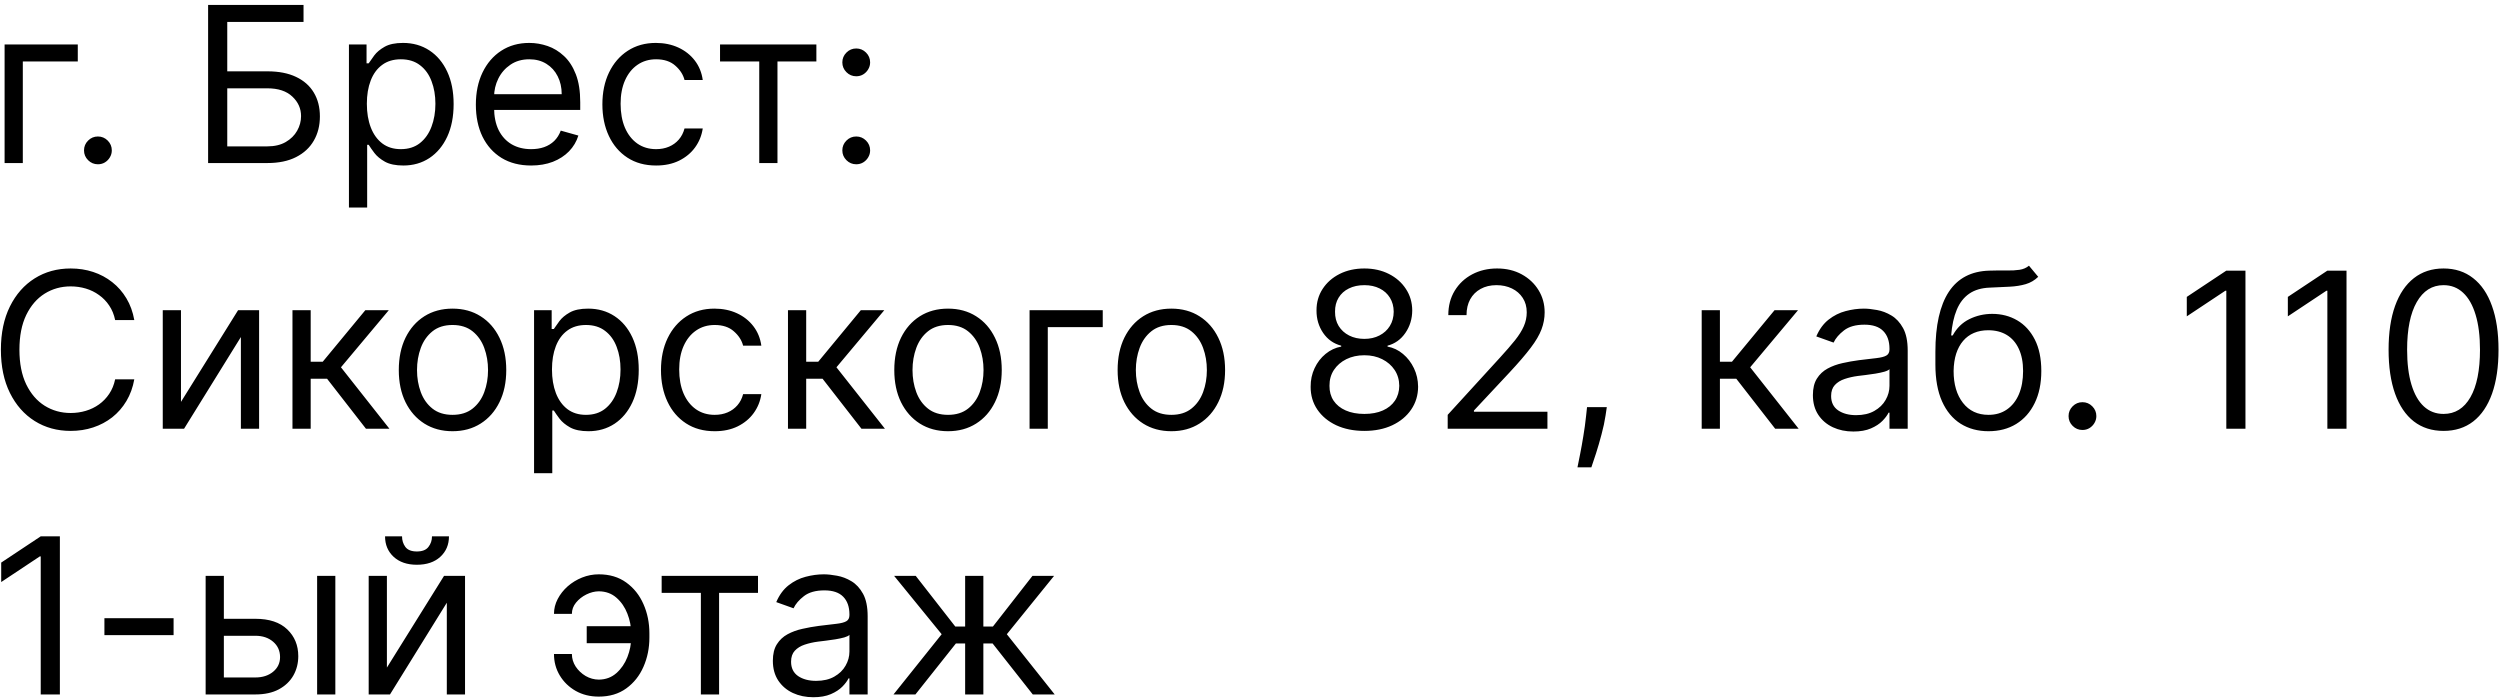 <?xml version="1.0" encoding="UTF-8"?> <svg xmlns="http://www.w3.org/2000/svg" width="414" height="116" viewBox="0 0 414 116" fill="none"><path d="M12.881 7.364V10.176H3.778V27H0.761V7.364H12.881ZM16.214 27.204C15.584 27.204 15.042 26.979 14.591 26.527C14.139 26.075 13.913 25.534 13.913 24.903C13.913 24.273 14.139 23.732 14.591 23.28C15.042 22.828 15.584 22.602 16.214 22.602C16.845 22.602 17.386 22.828 17.838 23.28C18.289 23.732 18.515 24.273 18.515 24.903C18.515 25.321 18.409 25.704 18.196 26.054C17.991 26.403 17.714 26.685 17.365 26.898C17.024 27.102 16.64 27.204 16.214 27.204ZM34.463 27V0.818H50.265V3.631H37.634V11.812H44.282C46.157 11.812 47.738 12.119 49.025 12.733C50.32 13.347 51.3 14.212 51.965 15.328C52.638 16.445 52.975 17.761 52.975 19.278C52.975 20.796 52.638 22.134 51.965 23.293C51.3 24.452 50.32 25.359 49.025 26.016C47.738 26.672 46.157 27 44.282 27H34.463ZM37.634 24.239H44.282C45.475 24.239 46.485 24 47.311 23.523C48.147 23.037 48.777 22.415 49.203 21.656C49.638 20.889 49.855 20.079 49.855 19.227C49.855 17.974 49.374 16.896 48.411 15.993C47.448 15.081 46.071 14.625 44.282 14.625H37.634V24.239ZM57.785 34.364V7.364H60.7V10.483H61.057C61.279 10.142 61.586 9.707 61.978 9.179C62.379 8.642 62.95 8.165 63.691 7.747C64.441 7.321 65.455 7.108 66.734 7.108C68.387 7.108 69.844 7.521 71.106 8.348C72.367 9.175 73.352 10.347 74.059 11.864C74.766 13.381 75.12 15.171 75.12 17.233C75.12 19.312 74.766 21.115 74.059 22.641C73.352 24.158 72.371 25.334 71.119 26.169C69.866 26.996 68.421 27.409 66.785 27.409C65.523 27.409 64.513 27.2 63.755 26.783C62.996 26.357 62.413 25.875 62.004 25.338C61.594 24.793 61.279 24.341 61.057 23.983H60.802V34.364H57.785ZM60.751 17.182C60.751 18.665 60.968 19.973 61.403 21.107C61.837 22.232 62.472 23.114 63.307 23.753C64.143 24.384 65.165 24.699 66.376 24.699C67.637 24.699 68.69 24.366 69.533 23.702C70.386 23.028 71.025 22.125 71.451 20.991C71.886 19.849 72.103 18.579 72.103 17.182C72.103 15.801 71.89 14.557 71.464 13.449C71.046 12.332 70.411 11.45 69.559 10.803C68.715 10.146 67.654 9.818 66.376 9.818C65.148 9.818 64.117 10.129 63.282 10.751C62.447 11.365 61.816 12.226 61.39 13.334C60.964 14.433 60.751 15.716 60.751 17.182ZM87.955 27.409C86.063 27.409 84.431 26.991 83.059 26.156C81.695 25.312 80.643 24.136 79.901 22.628C79.168 21.111 78.802 19.347 78.802 17.335C78.802 15.324 79.168 13.551 79.901 12.017C80.643 10.474 81.674 9.273 82.995 8.412C84.325 7.543 85.876 7.108 87.648 7.108C88.671 7.108 89.681 7.278 90.678 7.619C91.675 7.96 92.583 8.514 93.401 9.281C94.219 10.04 94.871 11.046 95.357 12.298C95.843 13.551 96.086 15.094 96.086 16.926V18.204H80.95V15.597H93.018C93.018 14.489 92.796 13.5 92.353 12.631C91.918 11.761 91.296 11.075 90.487 10.572C89.685 10.07 88.739 9.818 87.648 9.818C86.447 9.818 85.407 10.117 84.529 10.713C83.66 11.301 82.991 12.068 82.522 13.014C82.053 13.96 81.819 14.974 81.819 16.057V17.796C81.819 19.278 82.075 20.535 82.586 21.567C83.106 22.59 83.826 23.369 84.746 23.906C85.667 24.435 86.737 24.699 87.955 24.699C88.748 24.699 89.464 24.588 90.103 24.366C90.751 24.136 91.309 23.796 91.778 23.344C92.246 22.884 92.609 22.312 92.864 21.631L95.779 22.449C95.472 23.438 94.957 24.307 94.232 25.057C93.508 25.798 92.613 26.378 91.548 26.796C90.482 27.204 89.285 27.409 87.955 27.409ZM108.653 27.409C106.812 27.409 105.227 26.974 103.897 26.105C102.567 25.236 101.545 24.038 100.829 22.513C100.113 20.987 99.755 19.244 99.755 17.284C99.755 15.29 100.121 13.53 100.854 12.004C101.596 10.47 102.627 9.273 103.948 8.412C105.278 7.543 106.829 7.108 108.602 7.108C109.982 7.108 111.227 7.364 112.335 7.875C113.442 8.386 114.35 9.102 115.058 10.023C115.765 10.943 116.204 12.017 116.374 13.244H113.357C113.127 12.349 112.616 11.557 111.823 10.867C111.039 10.168 109.982 9.818 108.653 9.818C107.477 9.818 106.445 10.125 105.559 10.739C104.681 11.344 103.995 12.2 103.501 13.308C103.015 14.408 102.772 15.699 102.772 17.182C102.772 18.699 103.011 20.02 103.488 21.145C103.974 22.27 104.656 23.143 105.533 23.766C106.42 24.388 107.46 24.699 108.653 24.699C109.437 24.699 110.148 24.562 110.788 24.29C111.427 24.017 111.968 23.625 112.411 23.114C112.854 22.602 113.17 21.989 113.357 21.273H116.374C116.204 22.432 115.782 23.476 115.109 24.405C114.444 25.325 113.562 26.058 112.462 26.604C111.371 27.141 110.102 27.409 108.653 27.409ZM119.238 10.176V7.364H135.192V10.176H128.749V27H125.732V10.176H119.238ZM141.792 27.204C141.162 27.204 140.62 26.979 140.169 26.527C139.717 26.075 139.491 25.534 139.491 24.903C139.491 24.273 139.717 23.732 140.169 23.28C140.62 22.828 141.162 22.602 141.792 22.602C142.423 22.602 142.964 22.828 143.416 23.28C143.868 23.732 144.093 24.273 144.093 24.903C144.093 25.321 143.987 25.704 143.774 26.054C143.569 26.403 143.292 26.685 142.943 26.898C142.602 27.102 142.218 27.204 141.792 27.204ZM141.792 12.631C141.162 12.631 140.62 12.405 140.169 11.953C139.717 11.501 139.491 10.96 139.491 10.329C139.491 9.699 139.717 9.158 140.169 8.706C140.62 8.254 141.162 8.028 141.792 8.028C142.423 8.028 142.964 8.254 143.416 8.706C143.868 9.158 144.093 9.699 144.093 10.329C144.093 10.747 143.987 11.131 143.774 11.48C143.569 11.829 143.292 12.111 142.943 12.324C142.602 12.528 142.218 12.631 141.792 12.631ZM22.239 53H19.068C18.881 52.088 18.553 51.287 18.084 50.597C17.624 49.906 17.061 49.327 16.396 48.858C15.74 48.381 15.011 48.023 14.21 47.784C13.409 47.545 12.574 47.426 11.704 47.426C10.119 47.426 8.683 47.827 7.396 48.628C6.118 49.429 5.099 50.609 4.341 52.169C3.591 53.729 3.216 55.642 3.216 57.909C3.216 60.176 3.591 62.09 4.341 63.649C5.099 65.209 6.118 66.389 7.396 67.19C8.683 67.992 10.119 68.392 11.704 68.392C12.574 68.392 13.409 68.273 14.21 68.034C15.011 67.796 15.74 67.442 16.396 66.973C17.061 66.496 17.624 65.912 18.084 65.222C18.553 64.523 18.881 63.722 19.068 62.818H22.239C22 64.156 21.565 65.354 20.935 66.41C20.304 67.467 19.52 68.367 18.582 69.108C17.645 69.841 16.592 70.399 15.425 70.783C14.266 71.166 13.026 71.358 11.704 71.358C9.472 71.358 7.486 70.812 5.747 69.722C4.009 68.631 2.641 67.079 1.643 65.068C0.646 63.057 0.148 60.67 0.148 57.909C0.148 55.148 0.646 52.761 1.643 50.75C2.641 48.739 4.009 47.188 5.747 46.097C7.486 45.006 9.472 44.46 11.704 44.46C13.026 44.46 14.266 44.652 15.425 45.035C16.592 45.419 17.645 45.981 18.582 46.723C19.52 47.456 20.304 48.351 20.935 49.408C21.565 50.456 22 51.653 22.239 53ZM29.97 66.551L39.43 51.364H42.907V71H39.89V55.812L30.481 71H26.953V51.364H29.97V66.551ZM48.433 71V51.364H51.45V59.903H53.445L60.501 51.364H64.388L56.462 60.824L64.49 71H60.604L54.16 62.716H51.45V71H48.433ZM74.938 71.409C73.165 71.409 71.61 70.987 70.272 70.144C68.942 69.3 67.902 68.119 67.152 66.602C66.411 65.085 66.04 63.312 66.04 61.284C66.04 59.239 66.411 57.453 67.152 55.928C67.902 54.402 68.942 53.217 70.272 52.374C71.61 51.53 73.165 51.108 74.938 51.108C76.711 51.108 78.262 51.53 79.591 52.374C80.929 53.217 81.969 54.402 82.711 55.928C83.461 57.453 83.836 59.239 83.836 61.284C83.836 63.312 83.461 65.085 82.711 66.602C81.969 68.119 80.929 69.3 79.591 70.144C78.262 70.987 76.711 71.409 74.938 71.409ZM74.938 68.699C76.284 68.699 77.392 68.354 78.262 67.663C79.131 66.973 79.775 66.065 80.192 64.94C80.61 63.815 80.819 62.597 80.819 61.284C80.819 59.972 80.61 58.749 80.192 57.615C79.775 56.481 79.131 55.565 78.262 54.867C77.392 54.168 76.284 53.818 74.938 53.818C73.591 53.818 72.483 54.168 71.614 54.867C70.745 55.565 70.101 56.481 69.684 57.615C69.266 58.749 69.057 59.972 69.057 61.284C69.057 62.597 69.266 63.815 69.684 64.94C70.101 66.065 70.745 66.973 71.614 67.663C72.483 68.354 73.591 68.699 74.938 68.699ZM88.441 78.364V51.364H91.356V54.483H91.714C91.935 54.142 92.242 53.707 92.634 53.179C93.035 52.642 93.606 52.165 94.347 51.747C95.097 51.321 96.112 51.108 97.39 51.108C99.043 51.108 100.501 51.521 101.762 52.348C103.023 53.175 104.008 54.347 104.715 55.864C105.423 57.381 105.776 59.17 105.776 61.233C105.776 63.312 105.423 65.115 104.715 66.641C104.008 68.158 103.028 69.334 101.775 70.169C100.522 70.996 99.077 71.409 97.441 71.409C96.18 71.409 95.17 71.2 94.411 70.783C93.653 70.356 93.069 69.875 92.66 69.338C92.251 68.793 91.935 68.341 91.714 67.983H91.458V78.364H88.441ZM91.407 61.182C91.407 62.665 91.624 63.973 92.059 65.106C92.494 66.231 93.129 67.114 93.964 67.753C94.799 68.383 95.822 68.699 97.032 68.699C98.293 68.699 99.346 68.367 100.19 67.702C101.042 67.028 101.681 66.125 102.107 64.992C102.542 63.849 102.759 62.58 102.759 61.182C102.759 59.801 102.546 58.557 102.12 57.449C101.702 56.332 101.067 55.45 100.215 54.803C99.371 54.146 98.31 53.818 97.032 53.818C95.805 53.818 94.773 54.129 93.938 54.751C93.103 55.365 92.472 56.226 92.046 57.334C91.62 58.433 91.407 59.716 91.407 61.182ZM118.356 71.409C116.515 71.409 114.93 70.974 113.6 70.105C112.271 69.236 111.248 68.038 110.532 66.513C109.816 64.987 109.458 63.244 109.458 61.284C109.458 59.29 109.825 57.53 110.558 56.004C111.299 54.47 112.33 53.273 113.651 52.412C114.981 51.543 116.532 51.108 118.305 51.108C119.685 51.108 120.93 51.364 122.038 51.875C123.146 52.386 124.053 53.102 124.761 54.023C125.468 54.943 125.907 56.017 126.077 57.244H123.06C122.83 56.349 122.319 55.557 121.526 54.867C120.742 54.168 119.685 53.818 118.356 53.818C117.18 53.818 116.148 54.125 115.262 54.739C114.384 55.344 113.698 56.2 113.204 57.308C112.718 58.408 112.475 59.699 112.475 61.182C112.475 62.699 112.714 64.02 113.191 65.145C113.677 66.27 114.359 67.144 115.237 67.766C116.123 68.388 117.163 68.699 118.356 68.699C119.14 68.699 119.852 68.562 120.491 68.29C121.13 68.017 121.671 67.625 122.114 67.114C122.558 66.602 122.873 65.989 123.06 65.273H126.077C125.907 66.432 125.485 67.476 124.812 68.405C124.147 69.325 123.265 70.058 122.165 70.604C121.075 71.141 119.805 71.409 118.356 71.409ZM130.488 71V51.364H133.505V59.903H135.499L142.556 51.364H146.442L138.516 60.824L146.545 71H142.658L136.215 62.716H133.505V71H130.488ZM156.993 71.409C155.22 71.409 153.664 70.987 152.326 70.144C150.997 69.3 149.957 68.119 149.207 66.602C148.466 65.085 148.095 63.312 148.095 61.284C148.095 59.239 148.466 57.453 149.207 55.928C149.957 54.402 150.997 53.217 152.326 52.374C153.664 51.53 155.22 51.108 156.993 51.108C158.765 51.108 160.316 51.53 161.646 52.374C162.984 53.217 164.024 54.402 164.765 55.928C165.515 57.453 165.89 59.239 165.89 61.284C165.89 63.312 165.515 65.085 164.765 66.602C164.024 68.119 162.984 69.3 161.646 70.144C160.316 70.987 158.765 71.409 156.993 71.409ZM156.993 68.699C158.339 68.699 159.447 68.354 160.316 67.663C161.186 66.973 161.829 66.065 162.247 64.94C162.664 63.815 162.873 62.597 162.873 61.284C162.873 59.972 162.664 58.749 162.247 57.615C161.829 56.481 161.186 55.565 160.316 54.867C159.447 54.168 158.339 53.818 156.993 53.818C155.646 53.818 154.538 54.168 153.669 54.867C152.799 55.565 152.156 56.481 151.738 57.615C151.321 58.749 151.112 59.972 151.112 61.284C151.112 62.597 151.321 63.815 151.738 64.94C152.156 66.065 152.799 66.973 153.669 67.663C154.538 68.354 155.646 68.699 156.993 68.699ZM182.615 51.364V54.176H173.513V71H170.496V51.364H182.615ZM193.977 71.409C192.204 71.409 190.649 70.987 189.311 70.144C187.981 69.3 186.941 68.119 186.191 66.602C185.45 65.085 185.079 63.312 185.079 61.284C185.079 59.239 185.45 57.453 186.191 55.928C186.941 54.402 187.981 53.217 189.311 52.374C190.649 51.53 192.204 51.108 193.977 51.108C195.75 51.108 197.301 51.53 198.63 52.374C199.968 53.217 201.008 54.402 201.75 55.928C202.5 57.453 202.875 59.239 202.875 61.284C202.875 63.312 202.5 65.085 201.75 66.602C201.008 68.119 199.968 69.3 198.63 70.144C197.301 70.987 195.75 71.409 193.977 71.409ZM193.977 68.699C195.324 68.699 196.431 68.354 197.301 67.663C198.17 66.973 198.814 66.065 199.231 64.94C199.649 63.815 199.858 62.597 199.858 61.284C199.858 59.972 199.649 58.749 199.231 57.615C198.814 56.481 198.17 55.565 197.301 54.867C196.431 54.168 195.324 53.818 193.977 53.818C192.63 53.818 191.522 54.168 190.653 54.867C189.784 55.565 189.14 56.481 188.723 57.615C188.305 58.749 188.096 59.972 188.096 61.284C188.096 62.597 188.305 63.815 188.723 64.94C189.14 66.065 189.784 66.973 190.653 67.663C191.522 68.354 192.63 68.699 193.977 68.699ZM225.94 71.358C224.185 71.358 222.634 71.047 221.287 70.425C219.949 69.794 218.905 68.929 218.155 67.829C217.405 66.722 217.034 65.46 217.043 64.046C217.034 62.938 217.251 61.915 217.695 60.977C218.138 60.031 218.743 59.243 219.51 58.612C220.286 57.973 221.151 57.568 222.105 57.398V57.244C220.852 56.92 219.855 56.217 219.114 55.135C218.372 54.044 218.006 52.804 218.014 51.415C218.006 50.085 218.342 48.896 219.024 47.848C219.706 46.8 220.643 45.973 221.837 45.368C223.038 44.763 224.406 44.46 225.94 44.46C227.457 44.46 228.813 44.763 230.006 45.368C231.199 45.973 232.136 46.8 232.818 47.848C233.509 48.896 233.858 50.085 233.866 51.415C233.858 52.804 233.479 54.044 232.729 55.135C231.987 56.217 231.003 56.92 229.776 57.244V57.398C230.722 57.568 231.574 57.973 232.332 58.612C233.091 59.243 233.696 60.031 234.148 60.977C234.599 61.915 234.83 62.938 234.838 64.046C234.83 65.46 234.446 66.722 233.688 67.829C232.938 68.929 231.893 69.794 230.555 70.425C229.226 71.047 227.688 71.358 225.94 71.358ZM225.94 68.546C227.125 68.546 228.148 68.354 229.009 67.97C229.869 67.587 230.534 67.046 231.003 66.347C231.472 65.648 231.71 64.829 231.719 63.892C231.71 62.903 231.455 62.03 230.952 61.271C230.449 60.513 229.763 59.916 228.893 59.481C228.033 59.047 227.048 58.83 225.94 58.83C224.824 58.83 223.827 59.047 222.949 59.481C222.08 59.916 221.393 60.513 220.891 61.271C220.396 62.03 220.153 62.903 220.162 63.892C220.153 64.829 220.379 65.648 220.839 66.347C221.308 67.046 221.977 67.587 222.847 67.97C223.716 68.354 224.747 68.546 225.94 68.546ZM225.94 56.119C226.878 56.119 227.709 55.932 228.433 55.557C229.166 55.182 229.741 54.658 230.159 53.984C230.577 53.311 230.79 52.523 230.798 51.619C230.79 50.733 230.581 49.962 230.172 49.305C229.763 48.641 229.196 48.129 228.472 47.771C227.747 47.405 226.903 47.222 225.94 47.222C224.96 47.222 224.104 47.405 223.371 47.771C222.638 48.129 222.071 48.641 221.67 49.305C221.27 49.962 221.074 50.733 221.082 51.619C221.074 52.523 221.274 53.311 221.683 53.984C222.101 54.658 222.676 55.182 223.409 55.557C224.142 55.932 224.986 56.119 225.94 56.119ZM239.738 71V68.699L248.38 59.239C249.394 58.131 250.229 57.168 250.885 56.349C251.542 55.523 252.027 54.747 252.343 54.023C252.667 53.29 252.828 52.523 252.828 51.722C252.828 50.801 252.607 50.004 252.164 49.331C251.729 48.658 251.132 48.138 250.374 47.771C249.615 47.405 248.763 47.222 247.817 47.222C246.811 47.222 245.934 47.43 245.184 47.848C244.442 48.257 243.867 48.832 243.458 49.574C243.057 50.315 242.857 51.185 242.857 52.182H239.84C239.84 50.648 240.194 49.301 240.901 48.142C241.608 46.983 242.571 46.08 243.79 45.432C245.017 44.784 246.394 44.46 247.919 44.46C249.453 44.46 250.813 44.784 251.998 45.432C253.182 46.08 254.111 46.953 254.784 48.053C255.458 49.152 255.794 50.375 255.794 51.722C255.794 52.685 255.62 53.626 255.27 54.547C254.929 55.459 254.333 56.477 253.48 57.602C252.637 58.719 251.465 60.082 249.965 61.693L244.084 67.983V68.188H256.255V71H239.738ZM266.086 67.421L265.881 68.801C265.736 69.773 265.515 70.812 265.216 71.921C264.926 73.028 264.624 74.072 264.309 75.053C263.993 76.033 263.733 76.812 263.529 77.392H261.228C261.338 76.847 261.483 76.126 261.662 75.231C261.841 74.337 262.02 73.335 262.199 72.227C262.387 71.128 262.54 70.003 262.659 68.852L262.813 67.421H266.086ZM281.8 71V51.364H284.817V59.903H286.812L293.869 51.364H297.755L289.829 60.824L297.857 71H293.971L287.528 62.716H284.817V71H281.8ZM306.915 71.46C305.67 71.46 304.541 71.226 303.527 70.757C302.513 70.28 301.707 69.594 301.111 68.699C300.514 67.796 300.216 66.704 300.216 65.426C300.216 64.301 300.438 63.389 300.881 62.69C301.324 61.983 301.916 61.429 302.658 61.028C303.399 60.628 304.217 60.33 305.112 60.133C306.016 59.929 306.923 59.767 307.835 59.648C309.028 59.494 309.996 59.379 310.737 59.303C311.487 59.217 312.033 59.077 312.374 58.881C312.723 58.685 312.898 58.344 312.898 57.858V57.756C312.898 56.494 312.553 55.514 311.862 54.815C311.18 54.117 310.145 53.767 308.756 53.767C307.315 53.767 306.186 54.082 305.368 54.713C304.55 55.344 303.974 56.017 303.642 56.733L300.778 55.71C301.29 54.517 301.972 53.588 302.824 52.923C303.685 52.25 304.622 51.781 305.636 51.517C306.659 51.244 307.665 51.108 308.653 51.108C309.284 51.108 310.009 51.185 310.827 51.338C311.653 51.483 312.45 51.785 313.217 52.246C313.993 52.706 314.636 53.401 315.148 54.33C315.659 55.258 315.915 56.503 315.915 58.062V71H312.898V68.341H312.744C312.54 68.767 312.199 69.223 311.722 69.709C311.244 70.195 310.609 70.608 309.817 70.949C309.024 71.29 308.057 71.46 306.915 71.46ZM307.375 68.75C308.568 68.75 309.574 68.516 310.392 68.047C311.219 67.578 311.841 66.973 312.259 66.231C312.685 65.49 312.898 64.71 312.898 63.892V61.131C312.77 61.284 312.489 61.425 312.054 61.553C311.628 61.672 311.134 61.778 310.571 61.872C310.017 61.957 309.476 62.034 308.947 62.102C308.428 62.162 308.006 62.213 307.682 62.256C306.898 62.358 306.165 62.524 305.483 62.754C304.81 62.976 304.264 63.312 303.847 63.764C303.438 64.207 303.233 64.812 303.233 65.579C303.233 66.628 303.621 67.421 304.396 67.957C305.18 68.486 306.173 68.75 307.375 68.75ZM335.995 44L337.529 45.841C336.933 46.42 336.243 46.825 335.458 47.055C334.674 47.285 333.788 47.426 332.799 47.477C331.811 47.528 330.711 47.58 329.501 47.631C328.137 47.682 327.008 48.014 326.113 48.628C325.218 49.242 324.528 50.128 324.042 51.287C323.556 52.446 323.245 53.869 323.109 55.557H323.365C324.029 54.33 324.95 53.426 326.126 52.847C327.302 52.267 328.564 51.977 329.91 51.977C331.444 51.977 332.825 52.335 334.052 53.051C335.279 53.767 336.251 54.828 336.967 56.234C337.683 57.641 338.041 59.375 338.041 61.438C338.041 63.492 337.674 65.264 336.941 66.756C336.217 68.247 335.199 69.398 333.886 70.207C332.582 71.008 331.052 71.409 329.297 71.409C327.541 71.409 326.002 70.996 324.681 70.169C323.36 69.334 322.333 68.098 321.6 66.462C320.868 64.817 320.501 62.784 320.501 60.364V58.267C320.501 53.895 321.243 50.58 322.725 48.321C324.217 46.062 326.458 44.895 329.45 44.818C330.507 44.784 331.449 44.776 332.275 44.793C333.102 44.81 333.822 44.771 334.436 44.678C335.049 44.584 335.569 44.358 335.995 44ZM329.297 68.699C330.481 68.699 331.5 68.401 332.352 67.804C333.213 67.207 333.873 66.368 334.333 65.285C334.794 64.195 335.024 62.912 335.024 61.438C335.024 60.006 334.789 58.787 334.321 57.781C333.86 56.776 333.2 56.008 332.339 55.48C331.478 54.952 330.447 54.688 329.245 54.688C328.368 54.688 327.579 54.837 326.88 55.135C326.181 55.433 325.585 55.872 325.091 56.452C324.596 57.031 324.213 57.739 323.94 58.574C323.676 59.409 323.535 60.364 323.518 61.438C323.518 63.636 324.034 65.396 325.065 66.717C326.096 68.038 327.507 68.699 329.297 68.699ZM344.855 71.204C344.224 71.204 343.683 70.979 343.231 70.527C342.779 70.075 342.554 69.534 342.554 68.903C342.554 68.273 342.779 67.731 343.231 67.28C343.683 66.828 344.224 66.602 344.855 66.602C345.485 66.602 346.027 66.828 346.478 67.28C346.93 67.731 347.156 68.273 347.156 68.903C347.156 69.321 347.049 69.704 346.836 70.054C346.632 70.403 346.355 70.685 346.005 70.898C345.664 71.102 345.281 71.204 344.855 71.204ZM371.848 44.818V71H368.678V48.142H368.525L362.132 52.386V49.165L368.678 44.818H371.848ZM388.583 44.818V71H385.412V48.142H385.259L378.867 52.386V49.165L385.412 44.818H388.583ZM404.652 71.358C402.726 71.358 401.086 70.834 399.73 69.785C398.375 68.729 397.34 67.199 396.624 65.196C395.908 63.185 395.55 60.756 395.55 57.909C395.55 55.08 395.908 52.663 396.624 50.66C397.348 48.649 398.388 47.115 399.743 46.058C401.107 44.993 402.743 44.46 404.652 44.46C406.561 44.46 408.194 44.993 409.549 46.058C410.912 47.115 411.952 48.649 412.668 50.66C413.392 52.663 413.755 55.08 413.755 57.909C413.755 60.756 413.397 63.185 412.681 65.196C411.965 67.199 410.929 68.729 409.574 69.785C408.219 70.834 406.578 71.358 404.652 71.358ZM404.652 68.546C406.561 68.546 408.044 67.625 409.101 65.784C410.158 63.943 410.686 61.318 410.686 57.909C410.686 55.642 410.444 53.712 409.958 52.118C409.48 50.524 408.79 49.31 407.887 48.474C406.992 47.639 405.914 47.222 404.652 47.222C402.76 47.222 401.282 48.155 400.216 50.021C399.151 51.879 398.618 54.508 398.618 57.909C398.618 60.176 398.857 62.102 399.334 63.688C399.811 65.273 400.498 66.479 401.392 67.305C402.296 68.132 403.382 68.546 404.652 68.546ZM9.915 88.818V115H6.744V92.142H6.591L0.199 96.386V93.165L6.744 88.818H9.915ZM28.746 102.369V105.182H17.291V102.369H28.746ZM36.662 102.472H42.287C44.588 102.472 46.348 103.055 47.567 104.223C48.786 105.391 49.395 106.869 49.395 108.659C49.395 109.835 49.123 110.905 48.577 111.868C48.032 112.822 47.23 113.585 46.174 114.156C45.117 114.719 43.821 115 42.287 115H34.054V95.364H37.071V112.188H42.287C43.48 112.188 44.461 111.872 45.228 111.241C45.995 110.611 46.378 109.801 46.378 108.812C46.378 107.773 45.995 106.925 45.228 106.268C44.461 105.612 43.48 105.284 42.287 105.284H36.662V102.472ZM52.515 115V95.364H55.532V115H52.515ZM64.071 110.551L73.532 95.364H77.009V115H73.992V99.812L64.583 115H61.054V95.364H64.071V110.551ZM71.537 88.818H74.35C74.35 90.199 73.873 91.328 72.918 92.206C71.963 93.084 70.668 93.523 69.032 93.523C67.421 93.523 66.138 93.084 65.184 92.206C64.238 91.328 63.765 90.199 63.765 88.818H66.577C66.577 89.483 66.76 90.067 67.127 90.57C67.502 91.072 68.137 91.324 69.032 91.324C69.927 91.324 70.566 91.072 70.949 90.57C71.341 90.067 71.537 89.483 71.537 88.818ZM99.154 97.921C98.472 97.929 97.786 98.104 97.096 98.445C96.414 98.785 95.843 99.237 95.383 99.8C94.931 100.354 94.705 100.972 94.705 101.653H91.739C91.739 100.801 91.944 99.983 92.353 99.199C92.762 98.415 93.312 97.716 94.002 97.102C94.701 96.489 95.494 96.003 96.38 95.645C97.275 95.287 98.2 95.108 99.154 95.108C100.944 95.108 102.461 95.56 103.705 96.463C104.958 97.367 105.908 98.56 106.556 100.043C107.212 101.526 107.54 103.136 107.54 104.875V105.591C107.54 107.321 107.212 108.932 106.556 110.423C105.908 111.906 104.958 113.099 103.705 114.003C102.461 114.906 100.944 115.358 99.154 115.358C97.722 115.358 96.448 115.043 95.332 114.412C94.215 113.773 93.337 112.92 92.698 111.855C92.059 110.79 91.739 109.605 91.739 108.301H94.705C94.705 109.043 94.914 109.737 95.332 110.385C95.758 111.024 96.308 111.544 96.981 111.945C97.663 112.337 98.387 112.537 99.154 112.545C100.296 112.537 101.268 112.179 102.069 111.472C102.87 110.764 103.479 109.878 103.897 108.812C104.315 107.747 104.523 106.673 104.523 105.591V104.875C104.523 103.767 104.315 102.685 103.897 101.628C103.488 100.562 102.883 99.68 102.082 98.981C101.289 98.283 100.313 97.929 99.154 97.921ZM105.751 103.699V106.511H97.16V103.699H105.751ZM109.57 98.176V95.364H125.525V98.176H119.081V115H116.064V98.176H109.57ZM134.684 115.46C133.44 115.46 132.311 115.226 131.297 114.757C130.282 114.28 129.477 113.594 128.88 112.699C128.284 111.795 127.985 110.705 127.985 109.426C127.985 108.301 128.207 107.389 128.65 106.69C129.093 105.983 129.686 105.429 130.427 105.028C131.169 104.628 131.987 104.33 132.882 104.134C133.785 103.929 134.693 103.767 135.605 103.648C136.798 103.494 137.765 103.379 138.507 103.303C139.257 103.217 139.802 103.077 140.143 102.881C140.493 102.685 140.667 102.344 140.667 101.858V101.756C140.667 100.494 140.322 99.514 139.632 98.815C138.95 98.117 137.914 97.767 136.525 97.767C135.085 97.767 133.956 98.082 133.137 98.713C132.319 99.344 131.744 100.017 131.412 100.733L128.548 99.71C129.059 98.517 129.741 97.588 130.593 96.923C131.454 96.25 132.392 95.781 133.406 95.517C134.429 95.244 135.434 95.108 136.423 95.108C137.054 95.108 137.778 95.185 138.596 95.338C139.423 95.483 140.22 95.785 140.987 96.246C141.762 96.706 142.406 97.401 142.917 98.329C143.429 99.258 143.684 100.503 143.684 102.062V115H140.667V112.341H140.514C140.309 112.767 139.968 113.223 139.491 113.709C139.014 114.195 138.379 114.608 137.586 114.949C136.794 115.29 135.826 115.46 134.684 115.46ZM135.145 112.75C136.338 112.75 137.343 112.516 138.162 112.047C138.988 111.578 139.61 110.973 140.028 110.232C140.454 109.49 140.667 108.71 140.667 107.892V105.131C140.539 105.284 140.258 105.425 139.824 105.553C139.397 105.672 138.903 105.778 138.341 105.872C137.787 105.957 137.245 106.034 136.717 106.102C136.197 106.162 135.775 106.213 135.451 106.256C134.667 106.358 133.934 106.524 133.252 106.754C132.579 106.976 132.034 107.312 131.616 107.764C131.207 108.207 131.002 108.812 131.002 109.58C131.002 110.628 131.39 111.42 132.166 111.957C132.95 112.486 133.943 112.75 135.145 112.75ZM147.964 115L155.941 105.028L148.066 95.364H151.646L158.191 103.75H159.827V95.364H162.844V103.75H164.43L170.975 95.364H174.555L166.731 105.028L174.657 115H171.026L164.379 106.562H162.844V115H159.827V106.562H158.293L151.594 115H147.964Z" fill="black"></path></svg> 